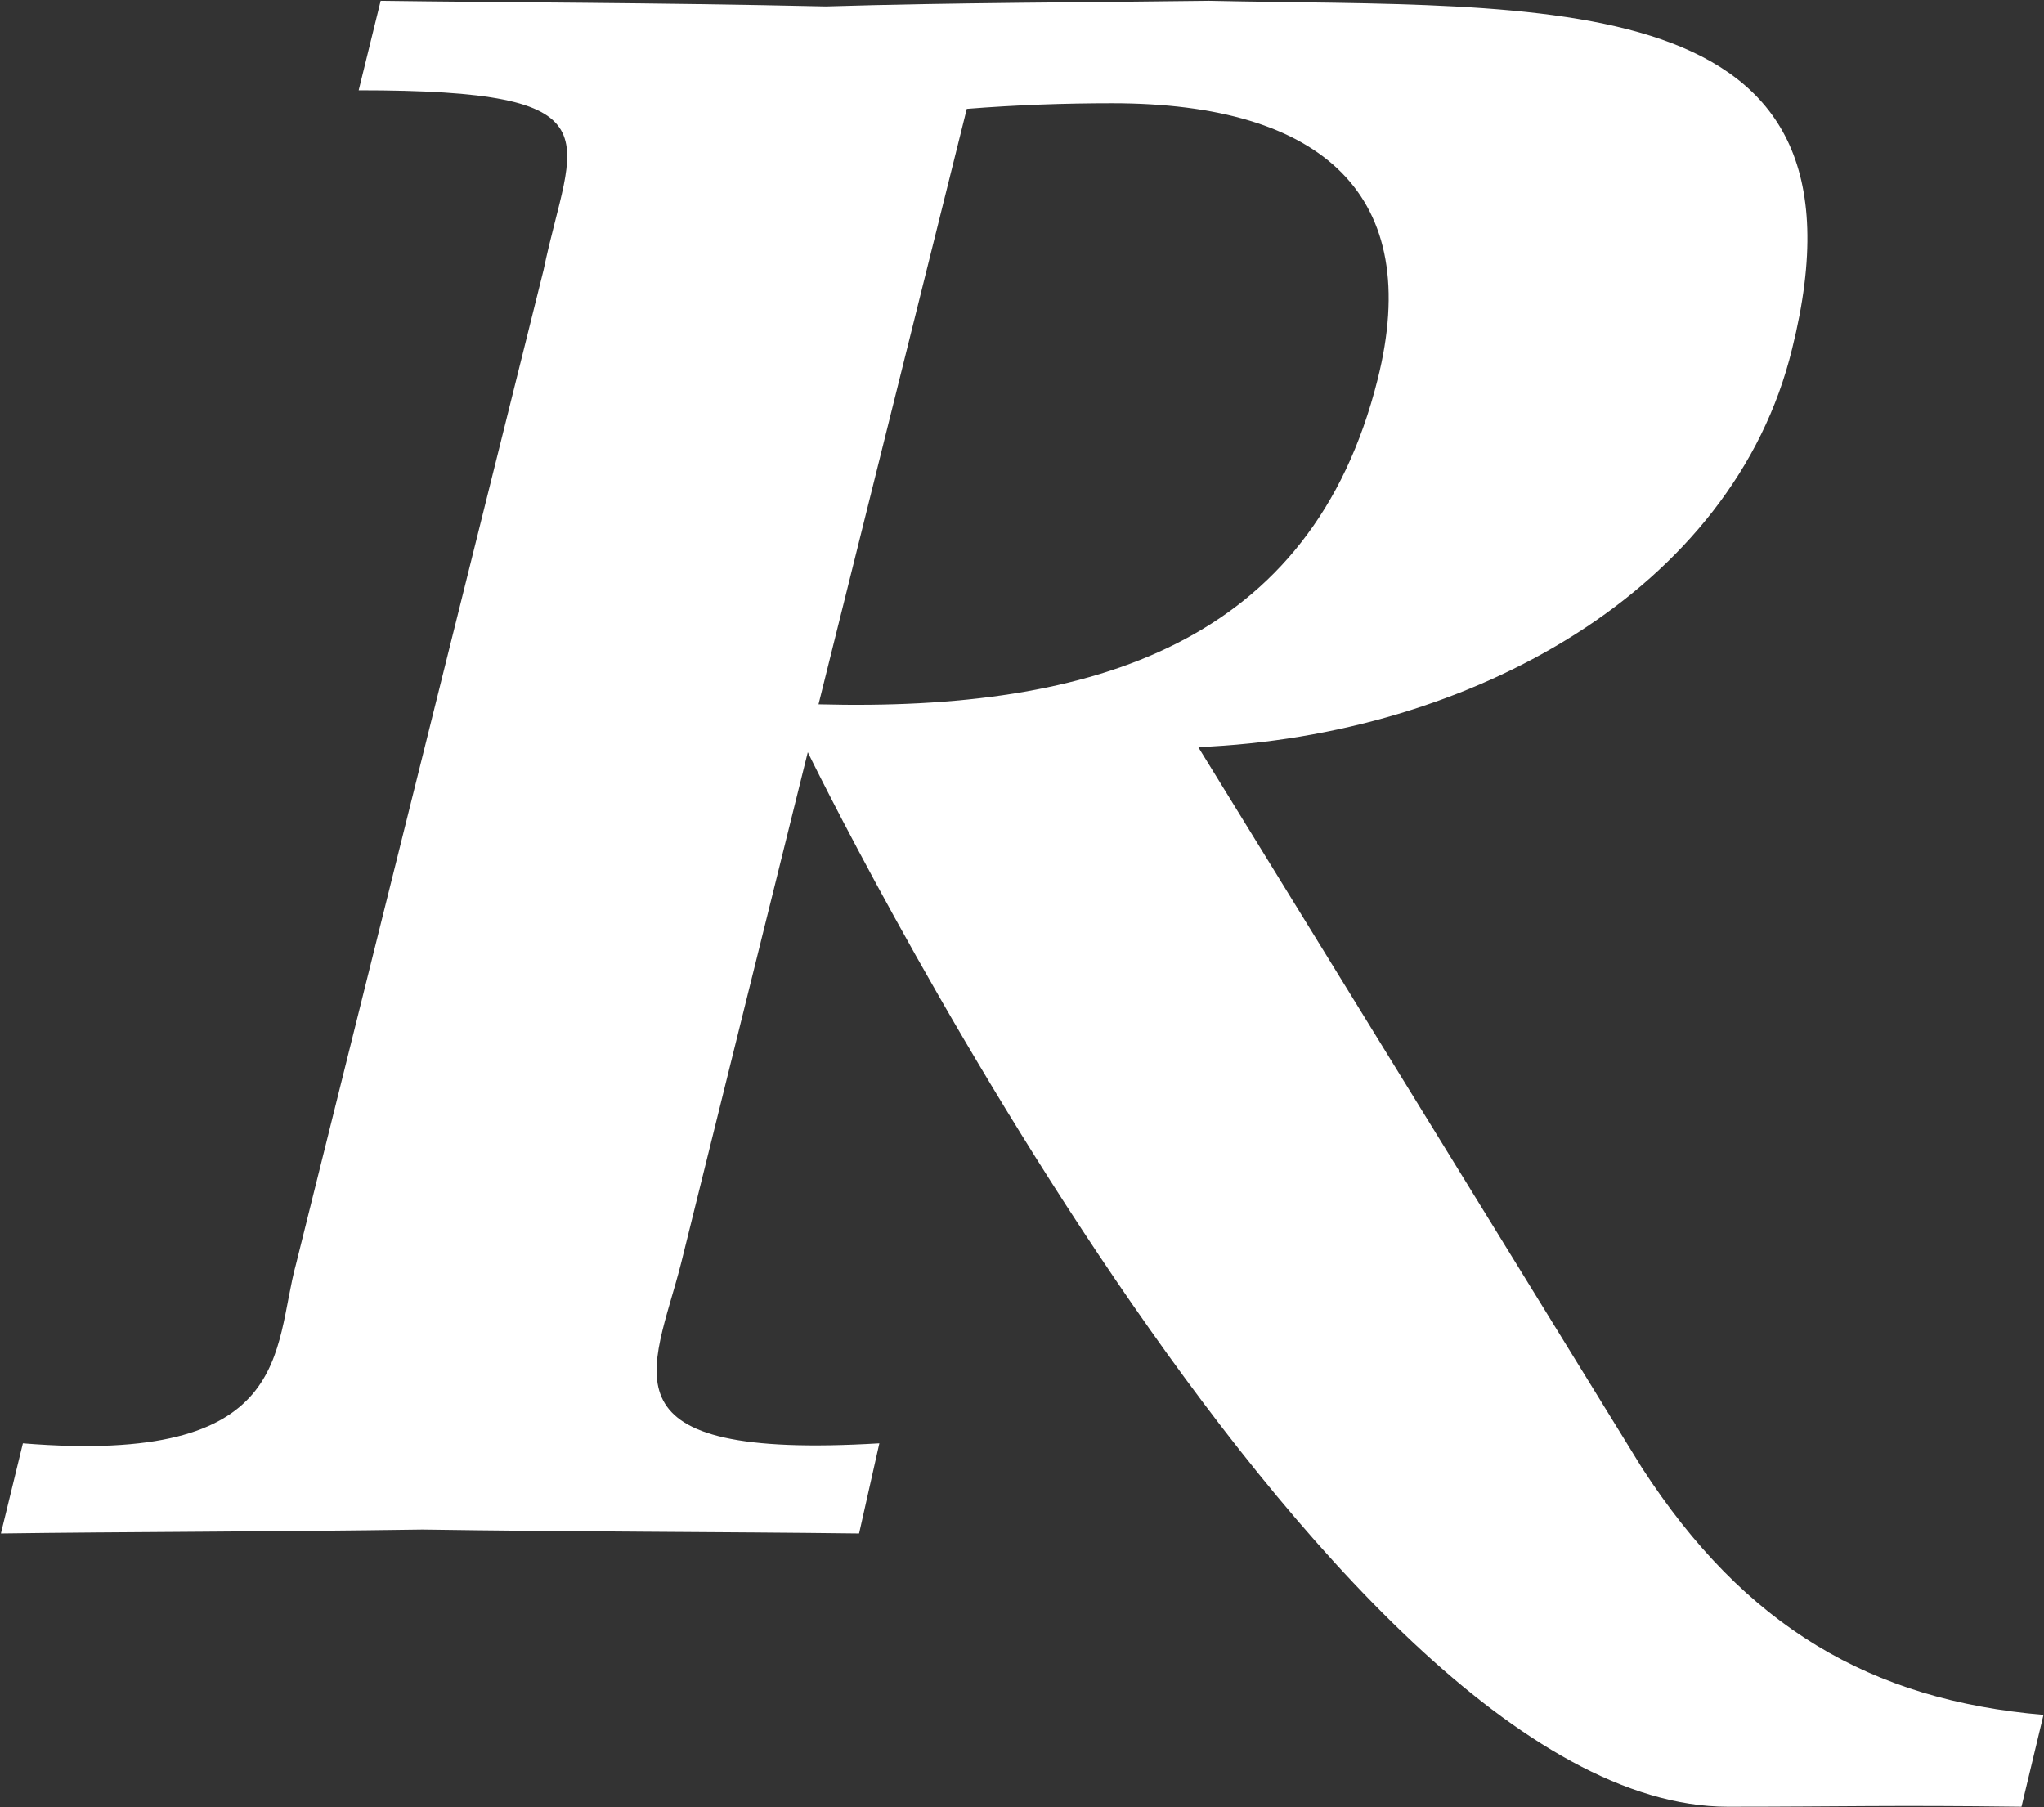 <svg version="1.2" xmlns="http://www.w3.org/2000/svg" viewBox="0 0 1562 1381" width="1562" height="1381">
	<rect x="0" y="0" width="1562" height="1381" fill="#333333" stroke="none"/>
	<title>REM</title>
	<style>
		.s0 { fill: #ffffff } 
	</style>
	<g id="Clip-Path: Clip-Path: Page 1">
		<g id="Clip-Path: Page 1">
			<g id="Page 1">
				<path id="Path 5" fill-rule="evenodd" class="s0" d="m1254.6 1121.4c78.8 121.8 175.2 177.8 307 189l-16.8 70.2c-99.5-1.3-138.7 0-224.4 0-310.8 0-703.1-805.8-703.1-805.8l-96.9 390.8c-21.1 82.7-65.8 150.2 151.6 137.3l-15.5 68.9c-105.1-1.3-220-1.3-333.7-3-114.5 1.7-229.5 1.7-322.1 3l16.8-68.9c207.6 16.8 190.8-71.4 208.8-137.3l189.1-759.3c21.1-102 61.5-137.3-141.3-137.3l16.8-68.4c92.2 1.3 207.1 1.3 340.2 4.3 98.2-3 196.3-3 292.8-4.3 257.9 5.6 515.8-15.5 445.6 266-44.7 183.8-245 295.7-453.8 304.3zm-629.1-583.2c211.4 5.6 376.8-47.4 427.2-248 35.3-139.9-40.5-211.3-202.8-211.3-36.6 0-73.2 1.3-111.1 4.3z"/>
			</g>
		</g>
	</g>
</svg>
